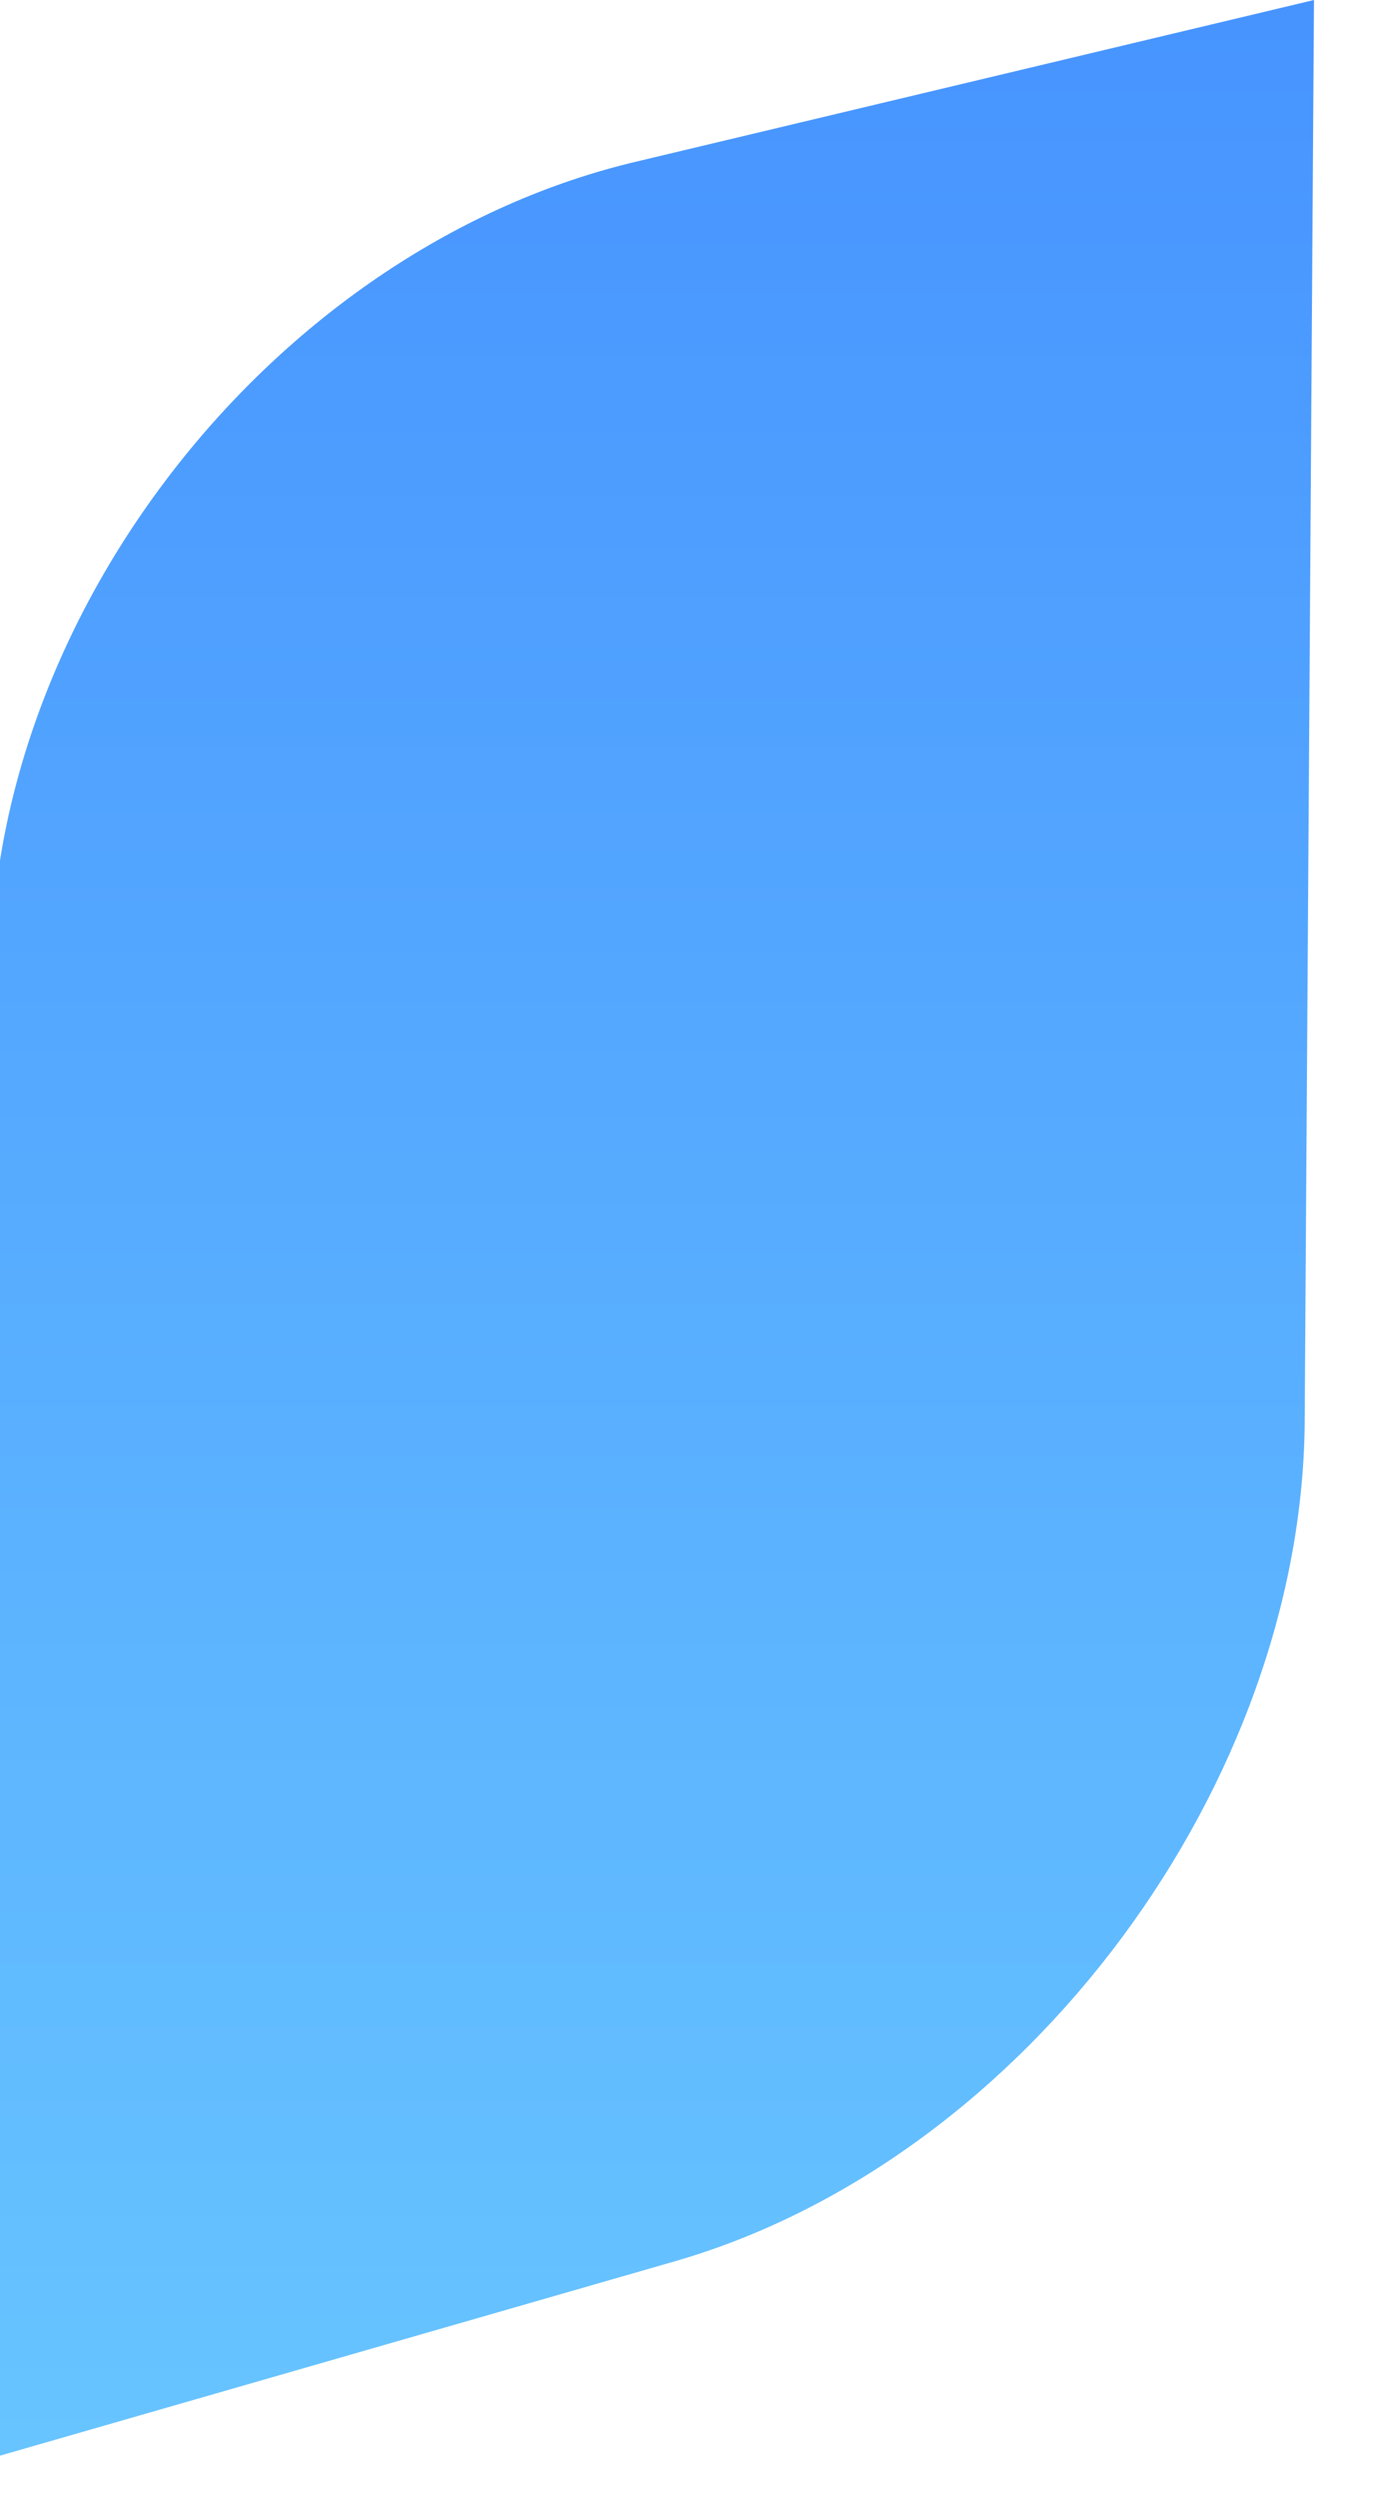 <?xml version="1.0" encoding="UTF-8" standalone="no"?>
<svg xmlns="http://www.w3.org/2000/svg" height="27px" width="15px" version="1.1" xmlns:xlink="http://www.w3.org/1999/xlink" viewBox="0 0 15 27"><!-- Generator: Sketch 41.2 (35397) - http://www.bohemiancoding.com/sketch -->
 <title>Rectangle 41 Copy 7</title>
 <desc>Created with Sketch.</desc>
 <defs>
  <linearGradient id="linearGradient-1" y1="100%" x2="50%" x1="50%" y2="3.0616e-15%">
   <stop stop-color="#67C4FF" offset="0"/>
   <stop stop-color="#4794FF" offset="1"/>
  </linearGradient>
 </defs>
 <g id="Page-1" fill-rule="evenodd" fill="none">
  <g id="homepage_newcolor-enterprice-block" fill="url(#linearGradient-1)" transform="translate(-1246 -267)">
   <path id="Rectangle-41-Copy-7" transform="translate(1253.1 280.27) scale(-1 1) translate(-1253.1 -280.27)" d="m1246 267l7.3 1.74c3.9 0.91 7 4.85 7 8.79v16.02l-7.4-2.13c-3.8-1.1-6.8-5.18-6.8-9.12l-0.1-15.3z"/>
  </g>
 </g>
</svg>
